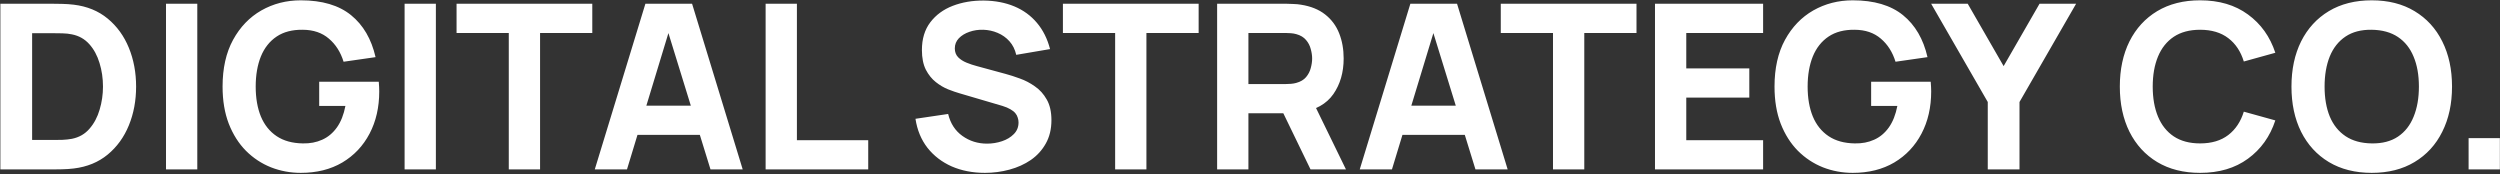 <svg width="1391" height="97" viewBox="0 0 1391 97" fill="none" xmlns="http://www.w3.org/2000/svg">
<rect x="0" y="0" width="1391" height="97" fill="#333333" stroke="none"/>
<path d="M0.21 94.256V2.096H30.034C30.759 2.096 32.253 2.118 34.514 2.16C36.775 2.203 38.951 2.352 41.042 2.608C48.466 3.504 54.759 6.086 59.922 10.352C65.085 14.619 69.01 20.038 71.698 26.608C74.386 33.179 75.73 40.368 75.73 48.176C75.73 55.984 74.386 63.174 71.698 69.744C69.01 76.315 65.085 81.734 59.922 86C54.759 90.267 48.466 92.848 41.042 93.744C38.951 94 36.775 94.15 34.514 94.192C32.253 94.235 30.759 94.256 30.034 94.256H0.21ZM17.874 77.872H30.034C31.186 77.872 32.743 77.851 34.706 77.808C36.669 77.723 38.439 77.531 40.018 77.232C44.029 76.422 47.293 74.544 49.81 71.6C52.37 68.656 54.247 65.115 55.442 60.976C56.679 56.838 57.298 52.571 57.298 48.176C57.298 43.568 56.658 39.195 55.378 35.056C54.141 30.918 52.242 27.419 49.682 24.56C47.122 21.702 43.901 19.888 40.018 19.12C38.439 18.779 36.669 18.587 34.706 18.544C32.743 18.502 31.186 18.48 30.034 18.48H17.874V77.872ZM92.365 94.256V2.096H109.773V94.256H92.365ZM167.36 96.176C161.557 96.176 156.032 95.152 150.784 93.104C145.536 91.014 140.885 87.942 136.832 83.888C132.821 79.835 129.643 74.822 127.296 68.848C124.992 62.875 123.84 55.984 123.84 48.176C123.84 37.979 125.781 29.318 129.664 22.192C133.589 15.024 138.837 9.563 145.408 5.808C152.021 2.054 159.339 0.176 167.36 0.176C179.221 0.176 188.544 2.928 195.328 8.432C202.112 13.936 206.656 21.723 208.96 31.792L191.168 34.352C189.504 28.976 186.773 24.688 182.976 21.488C179.221 18.246 174.4 16.603 168.512 16.56C162.667 16.475 157.803 17.734 153.92 20.336C150.037 22.939 147.115 26.63 145.152 31.408C143.232 36.187 142.272 41.776 142.272 48.176C142.272 54.576 143.232 60.123 145.152 64.816C147.115 69.51 150.037 73.158 153.92 75.76C157.803 78.363 162.667 79.707 168.512 79.792C172.48 79.878 176.064 79.195 179.264 77.744C182.507 76.294 185.237 74.011 187.456 70.896C189.675 67.782 191.253 63.792 192.192 58.928H177.6V45.488H210.752C210.837 46.043 210.901 47.024 210.944 48.432C210.987 49.84 211.008 50.651 211.008 50.864C211.008 59.696 209.216 67.526 205.632 74.352C202.048 81.179 196.992 86.534 190.464 90.416C183.936 94.256 176.235 96.176 167.36 96.176ZM225.115 94.256V2.096H242.523V94.256H225.115ZM283.086 94.256V18.352H254.03V2.096H329.55V18.352H300.494V94.256H283.086ZM330.935 94.256L359.095 2.096H385.079L413.239 94.256H395.319L370.231 12.976H373.559L348.855 94.256H330.935ZM347.831 75.056V58.8H396.471V75.056H347.831ZM425.99 94.256V2.096H443.398V78H483.078V94.256H425.99ZM548.026 96.176C541.199 96.176 535.034 94.982 529.53 92.592C524.069 90.16 519.567 86.704 516.026 82.224C512.527 77.702 510.309 72.326 509.37 66.096L527.546 63.408C528.826 68.699 531.471 72.774 535.482 75.632C539.493 78.491 544.058 79.92 549.178 79.92C552.037 79.92 554.81 79.472 557.498 78.576C560.186 77.68 562.383 76.358 564.09 74.608C565.839 72.859 566.714 70.704 566.714 68.144C566.714 67.206 566.565 66.31 566.266 65.456C566.01 64.56 565.562 63.728 564.922 62.96C564.282 62.192 563.365 61.467 562.17 60.784C561.018 60.102 559.546 59.483 557.754 58.928L533.818 51.888C532.026 51.376 529.935 50.651 527.546 49.712C525.199 48.774 522.917 47.43 520.698 45.68C518.479 43.931 516.623 41.627 515.13 38.768C513.679 35.867 512.954 32.219 512.954 27.824C512.954 21.638 514.511 16.496 517.626 12.4C520.741 8.304 524.901 5.254 530.106 3.248C535.311 1.243 541.071 0.262 547.386 0.304C553.743 0.39 559.418 1.478 564.41 3.568C569.402 5.659 573.583 8.71 576.954 12.72C580.325 16.688 582.757 21.552 584.25 27.312L565.434 30.512C564.751 27.526 563.493 25.008 561.658 22.96C559.823 20.912 557.626 19.355 555.066 18.288C552.549 17.222 549.903 16.646 547.13 16.56C544.399 16.475 541.818 16.859 539.386 17.712C536.997 18.523 535.034 19.718 533.498 21.296C532.005 22.875 531.258 24.752 531.258 26.928C531.258 28.934 531.877 30.576 533.114 31.856C534.351 33.094 535.909 34.096 537.786 34.864C539.663 35.632 541.583 36.272 543.546 36.784L559.546 41.136C561.935 41.776 564.581 42.63 567.482 43.696C570.383 44.72 573.157 46.171 575.802 48.048C578.49 49.883 580.687 52.315 582.394 55.344C584.143 58.374 585.018 62.214 585.018 66.864C585.018 71.814 583.973 76.144 581.882 79.856C579.834 83.526 577.061 86.576 573.562 89.008C570.063 91.398 566.095 93.19 561.658 94.384C557.263 95.579 552.719 96.176 548.026 96.176ZM620.461 94.256V18.352H591.405V2.096H666.925V18.352H637.869V94.256H620.461ZM677.21 94.256V2.096H716.122C717.018 2.096 718.213 2.139 719.706 2.224C721.242 2.267 722.607 2.395 723.802 2.608C729.306 3.462 733.807 5.275 737.306 8.048C740.847 10.822 743.45 14.32 745.114 18.544C746.778 22.726 747.61 27.398 747.61 32.56C747.61 40.283 745.69 46.896 741.85 52.4C738.01 57.862 731.994 61.232 723.802 62.512L716.122 63.024H694.618V94.256H677.21ZM729.178 94.256L711.002 56.752L728.922 53.296L748.89 94.256H729.178ZM694.618 46.768H715.354C716.25 46.768 717.231 46.726 718.298 46.64C719.365 46.555 720.346 46.384 721.242 46.128C723.589 45.488 725.402 44.422 726.682 42.928C727.962 41.392 728.837 39.707 729.306 37.872C729.818 35.995 730.074 34.224 730.074 32.56C730.074 30.896 729.818 29.147 729.306 27.312C728.837 25.435 727.962 23.75 726.682 22.256C725.402 20.72 723.589 19.632 721.242 18.992C720.346 18.736 719.365 18.566 718.298 18.48C717.231 18.395 716.25 18.352 715.354 18.352H694.618V46.768ZM756.56 94.256L784.72 2.096H810.704L838.864 94.256H820.944L795.856 12.976H799.184L774.48 94.256H756.56ZM773.456 75.056V58.8H822.096V75.056H773.456ZM864.086 94.256V18.352H835.03V2.096H910.55V18.352H881.494V94.256H864.086ZM920.835 94.256V2.096H980.995V18.352H938.243V38.064H973.315V54.32H938.243V78H980.995V94.256H920.835ZM1030.86 96.176C1025.06 96.176 1019.53 95.152 1014.28 93.104C1009.04 91.014 1004.39 87.942 1000.33 83.888C996.321 79.835 993.143 74.822 990.796 68.848C988.492 62.875 987.34 55.984 987.34 48.176C987.34 37.979 989.281 29.318 993.164 22.192C997.089 15.024 1002.34 9.563 1008.91 5.808C1015.52 2.054 1022.84 0.176 1030.86 0.176C1042.72 0.176 1052.04 2.928 1058.83 8.432C1065.61 13.936 1070.16 21.723 1072.46 31.792L1054.67 34.352C1053 28.976 1050.27 24.688 1046.48 21.488C1042.72 18.246 1037.9 16.603 1032.01 16.56C1026.17 16.475 1021.3 17.734 1017.42 20.336C1013.54 22.939 1010.61 26.63 1008.65 31.408C1006.73 36.187 1005.77 41.776 1005.77 48.176C1005.77 54.576 1006.73 60.123 1008.65 64.816C1010.61 69.51 1013.54 73.158 1017.42 75.76C1021.3 78.363 1026.17 79.707 1032.01 79.792C1035.98 79.878 1039.56 79.195 1042.76 77.744C1046.01 76.294 1048.74 74.011 1050.96 70.896C1053.17 67.782 1054.75 63.792 1055.69 58.928H1041.1V45.488H1074.25C1074.34 46.043 1074.4 47.024 1074.44 48.432C1074.49 49.84 1074.51 50.651 1074.51 50.864C1074.51 59.696 1072.72 67.526 1069.13 74.352C1065.55 81.179 1060.49 86.534 1053.96 90.416C1047.44 94.256 1039.73 96.176 1030.86 96.176ZM1105.99 94.256V56.752L1074.5 2.096H1094.85L1114.82 36.784L1134.79 2.096H1155.14L1123.65 56.752V94.256H1105.99ZM1224.14 96.176C1214.92 96.176 1206.96 94.171 1200.27 90.16C1193.61 86.15 1188.47 80.539 1184.84 73.328C1181.26 66.118 1179.47 57.734 1179.47 48.176C1179.47 38.619 1181.26 30.235 1184.84 23.024C1188.47 15.814 1193.61 10.203 1200.27 6.192C1206.96 2.182 1214.92 0.176 1224.14 0.176C1234.72 0.176 1243.59 2.8 1250.76 8.048C1257.97 13.296 1263.05 20.4 1265.99 29.36L1248.46 34.224C1246.75 28.635 1243.87 24.304 1239.82 21.232C1235.76 18.118 1230.54 16.56 1224.14 16.56C1218.29 16.56 1213.41 17.862 1209.48 20.464C1205.6 23.067 1202.68 26.736 1200.71 31.472C1198.75 36.208 1197.77 41.776 1197.77 48.176C1197.77 54.576 1198.75 60.144 1200.71 64.88C1202.68 69.616 1205.6 73.286 1209.48 75.888C1213.41 78.491 1218.29 79.792 1224.14 79.792C1230.54 79.792 1235.76 78.235 1239.82 75.12C1243.87 72.006 1246.75 67.675 1248.46 62.128L1265.99 66.992C1263.05 75.952 1257.97 83.056 1250.76 88.304C1243.59 93.552 1234.72 96.176 1224.14 96.176ZM1319.64 96.176C1310.42 96.176 1302.46 94.171 1295.77 90.16C1289.11 86.15 1283.97 80.539 1280.34 73.328C1276.76 66.118 1274.97 57.734 1274.97 48.176C1274.97 38.619 1276.76 30.235 1280.34 23.024C1283.97 15.814 1289.11 10.203 1295.77 6.192C1302.46 2.182 1310.42 0.176 1319.64 0.176C1328.85 0.176 1336.79 2.182 1343.44 6.192C1350.14 10.203 1355.29 15.814 1358.87 23.024C1362.5 30.235 1364.31 38.619 1364.31 48.176C1364.31 57.734 1362.5 66.118 1358.87 73.328C1355.29 80.539 1350.14 86.15 1343.44 90.16C1336.79 94.171 1328.85 96.176 1319.64 96.176ZM1319.64 79.792C1325.48 79.878 1330.35 78.619 1334.23 76.016C1338.11 73.414 1341.01 69.723 1342.93 64.944C1344.9 60.166 1345.88 54.576 1345.88 48.176C1345.88 41.776 1344.9 36.23 1342.93 31.536C1341.01 26.843 1338.11 23.195 1334.23 20.592C1330.35 17.99 1325.48 16.646 1319.64 16.56C1313.79 16.475 1308.93 17.734 1305.05 20.336C1301.16 22.939 1298.24 26.63 1296.28 31.408C1294.36 36.187 1293.4 41.776 1293.4 48.176C1293.4 54.576 1294.36 60.123 1296.28 64.816C1298.24 69.51 1301.16 73.158 1305.05 75.76C1308.93 78.363 1313.79 79.707 1319.64 79.792ZM1373.53 94.256V76.848H1390.93V94.256H1373.53Z" fill="white"/>
</svg>
